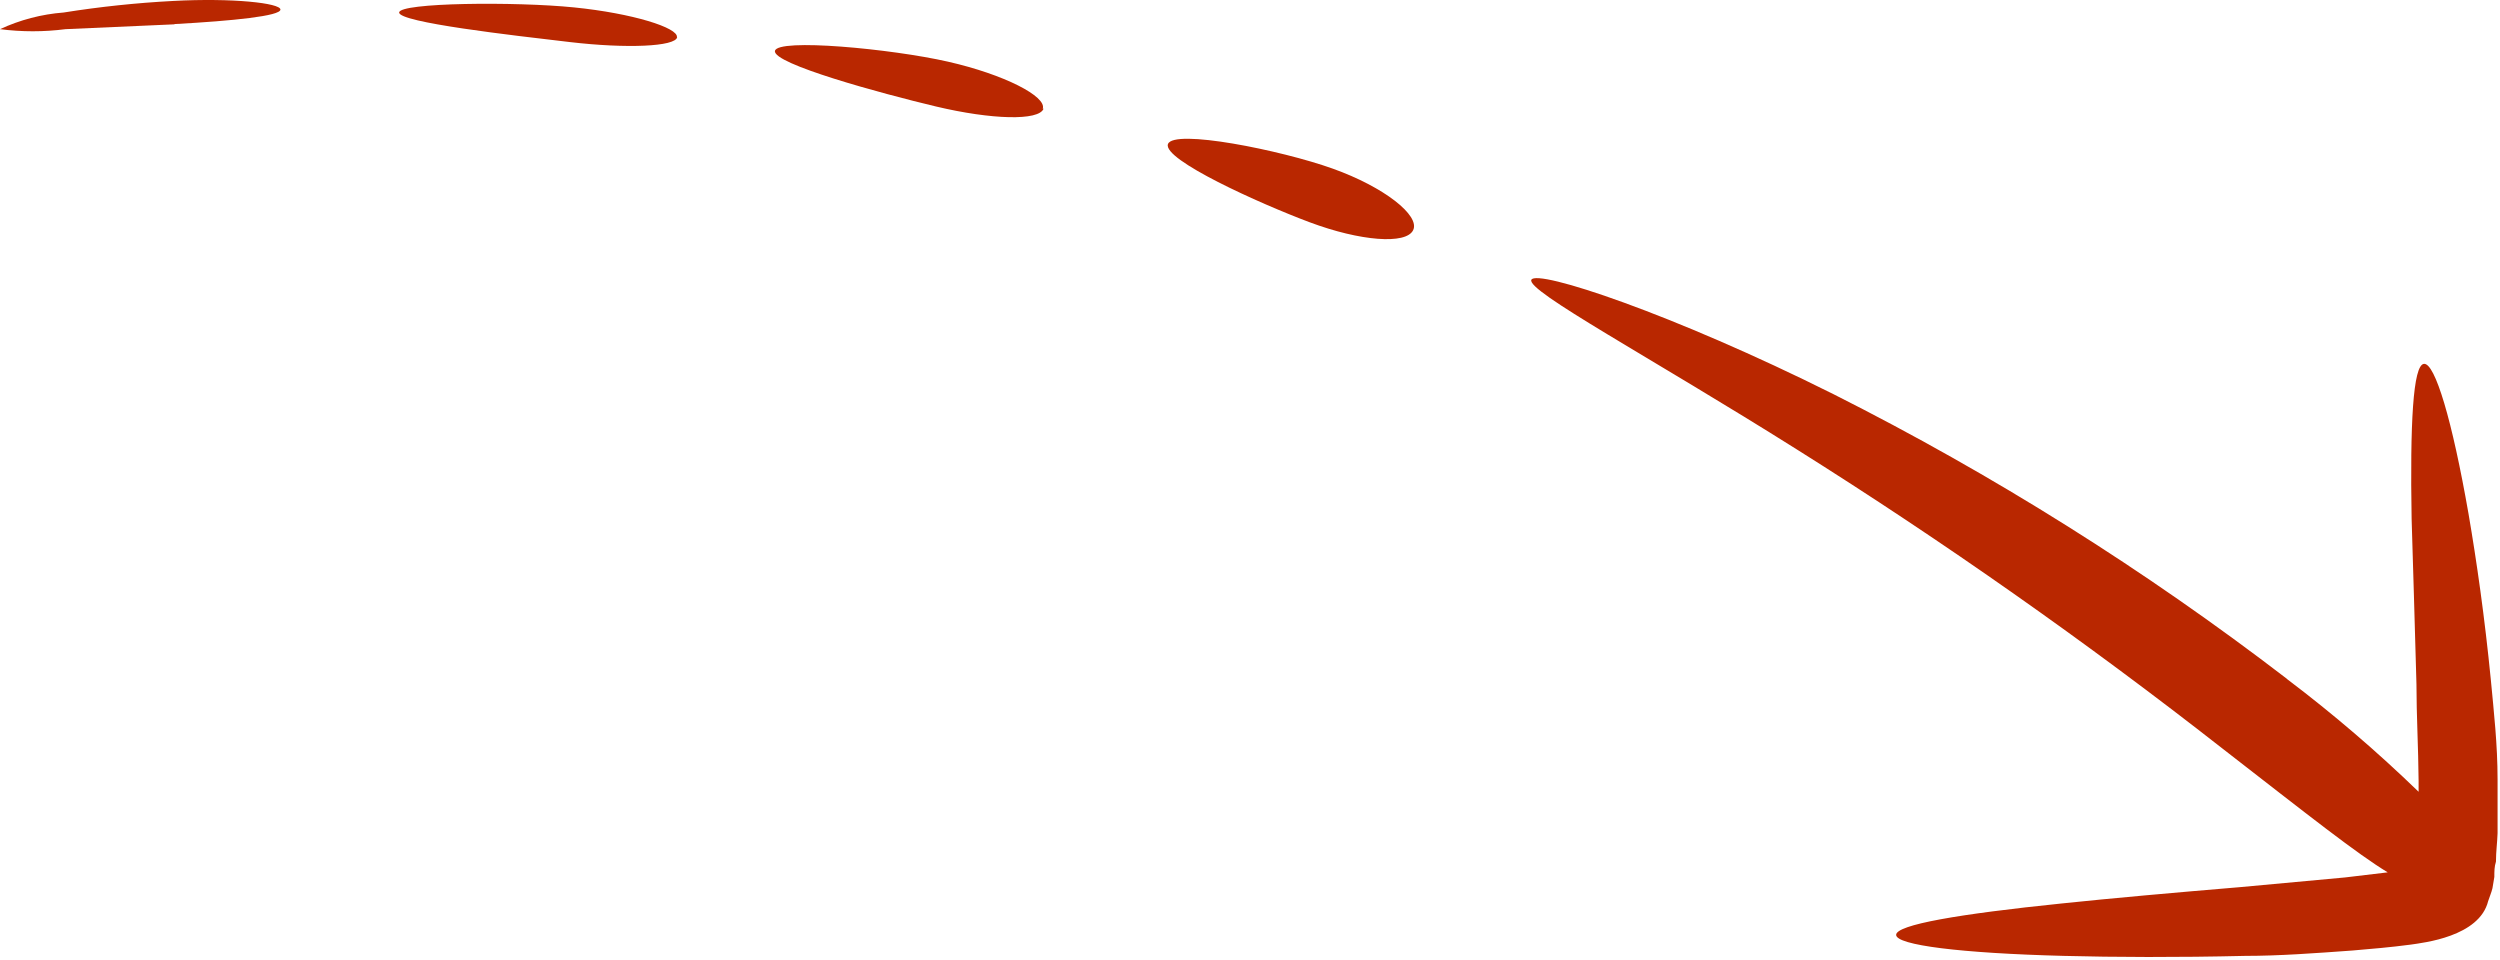 <?xml version="1.0" encoding="UTF-8"?> <svg xmlns="http://www.w3.org/2000/svg" width="599" height="230" viewBox="0 0 599 230" fill="none"><path d="M547.895 162.611C513.919 136.54 477.567 113.721 439.32 94.454C400.704 75.146 368.202 64.398 366.915 67.036C365.628 69.675 395.298 85.508 430.567 107.712C465.78 129.842 499.829 153.773 532.577 179.409C553.301 195.499 564.758 204.574 572.095 209.015L561.861 210.237L536.761 212.554C520.671 213.906 506.125 215.193 493.897 216.48C469.44 218.99 454.251 221.565 454.316 224.01C454.38 226.456 469.698 228.387 494.476 229.03C506.833 229.352 521.507 229.417 537.919 229.03C546.093 229.03 554.717 228.387 563.663 227.743C568.168 227.357 572.802 226.971 577.629 226.327C580.59 225.877 594.041 224.461 596.165 215.901C596.487 214.871 596.938 213.906 597.195 212.812L597.645 210.109C597.645 208.757 597.646 207.663 598.032 206.44C598.032 204.059 598.353 201.806 598.418 199.618C598.418 195.177 598.418 190.929 598.418 186.746C598.418 178.379 597.517 170.463 596.809 162.933C595.329 147.873 593.398 134.421 591.467 123.158C587.541 100.632 583.422 86.924 580.783 87.181C578.144 87.439 577.436 101.598 577.823 124.252C578.144 135.58 578.595 148.967 578.981 163.898C578.981 171.3 579.432 179.087 579.496 187.068V189.707C569.563 180.087 559.052 171.081 548.024 162.74" fill="#B92700"></path><path d="M338.599 55.129C340.272 51.654 331.712 44.832 319.291 40.391C306.87 35.95 281.126 30.801 279.838 34.534C278.551 38.267 301.785 48.758 313.821 53.263C325.856 57.768 336.926 58.669 338.599 55.129Z" fill="#B92700"></path><path d="M249.846 26.037C250.812 23.14 240.707 17.863 227.127 14.774C213.547 11.684 186.259 9.11 185.679 12.199C185.1 15.289 211.037 22.368 224.296 25.522C237.554 28.675 248.945 28.997 250.04 26.037" fill="#B92700"></path><path d="M162.187 8.917C162.573 6.664 151.567 3.189 137.537 1.773C123.506 0.357 95.703 0.614 95.638 2.996C95.574 5.377 122.798 8.466 136.507 10.075C150.216 11.684 161.8 11.169 162.251 8.917" fill="#B92700"></path><path d="M41.834 5.766C55.865 4.994 67.192 3.835 67.192 2.29C67.192 0.746 55.736 -0.541 41.448 0.231C32.674 0.691 23.93 1.615 15.253 2.998C9.971 3.404 4.804 4.755 0 6.989C5.213 7.661 10.491 7.661 15.704 6.989L41.77 5.83" fill="#B92700"></path></svg> 